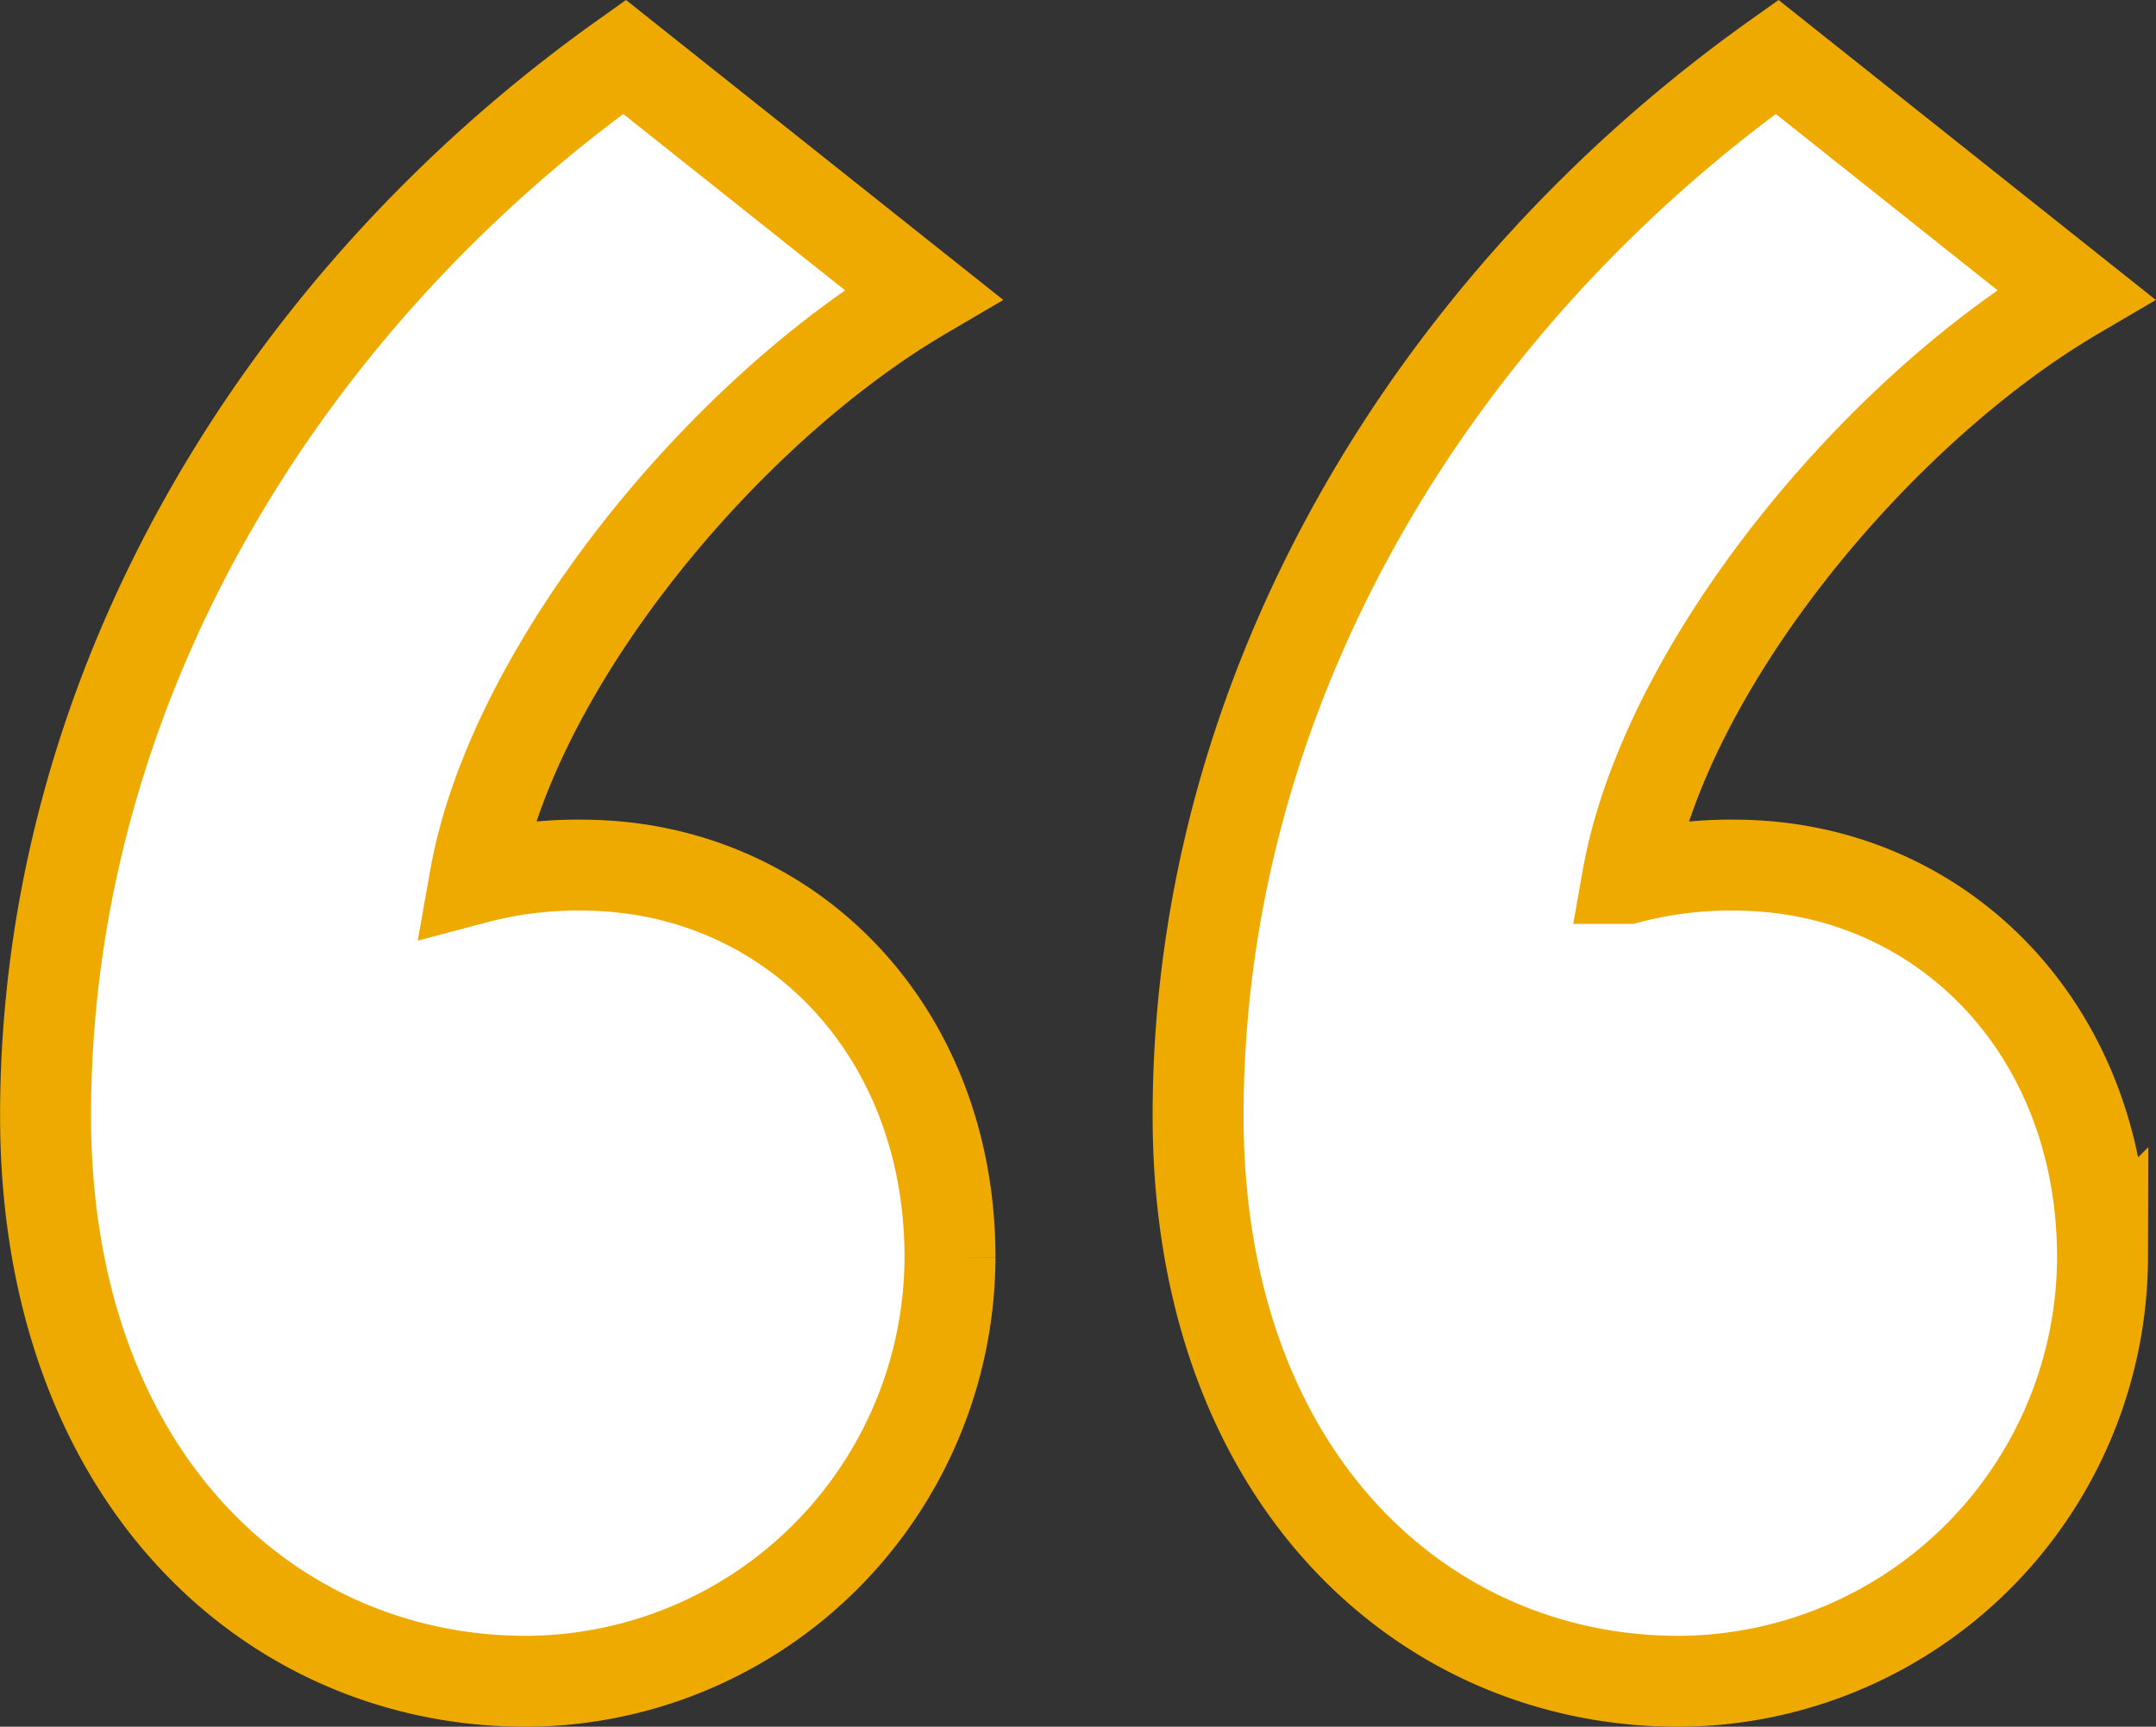 <svg xmlns="http://www.w3.org/2000/svg" width="47.412" height="37.98" viewBox="0 0 47.412 37.98">
  <rect x="0" y="0" width="47.412" height="37.98" fill="#333333" stroke="none"/>
  <g id="noun-quotation-mark-1179867" transform="translate(-10.5 -18.249)">
    <g id="Group_17981" data-name="Group 17981" transform="translate(11.5 19.5)">
      <path id="Path_1809" data-name="Path 1809" d="M30.8,24.722c-4.4,2.581-9.035,8.214-9.856,12.849a8.762,8.762,0,0,1,2.347-.293c4.518,0,8.1,3.579,8.1,8.624a9.352,9.352,0,0,1-9.328,9.328c-5.632,0-10.561-4.518-10.561-12.438,0-9.446,5.222-17.953,12.731-23.292Zm25.345,0c-4.4,2.581-9.035,8.214-9.856,12.849a8.762,8.762,0,0,1,2.347-.293c4.518,0,8.1,3.579,8.1,8.624a9.352,9.352,0,0,1-9.328,9.328c-5.632,0-10.561-4.518-10.561-12.438,0-9.446,5.222-17.953,12.731-23.292Z" transform="translate(-11.5 -19.5)" fill="#fff" stroke="#ea0" stroke-width="2"/>
    </g>
  </g>
</svg>
